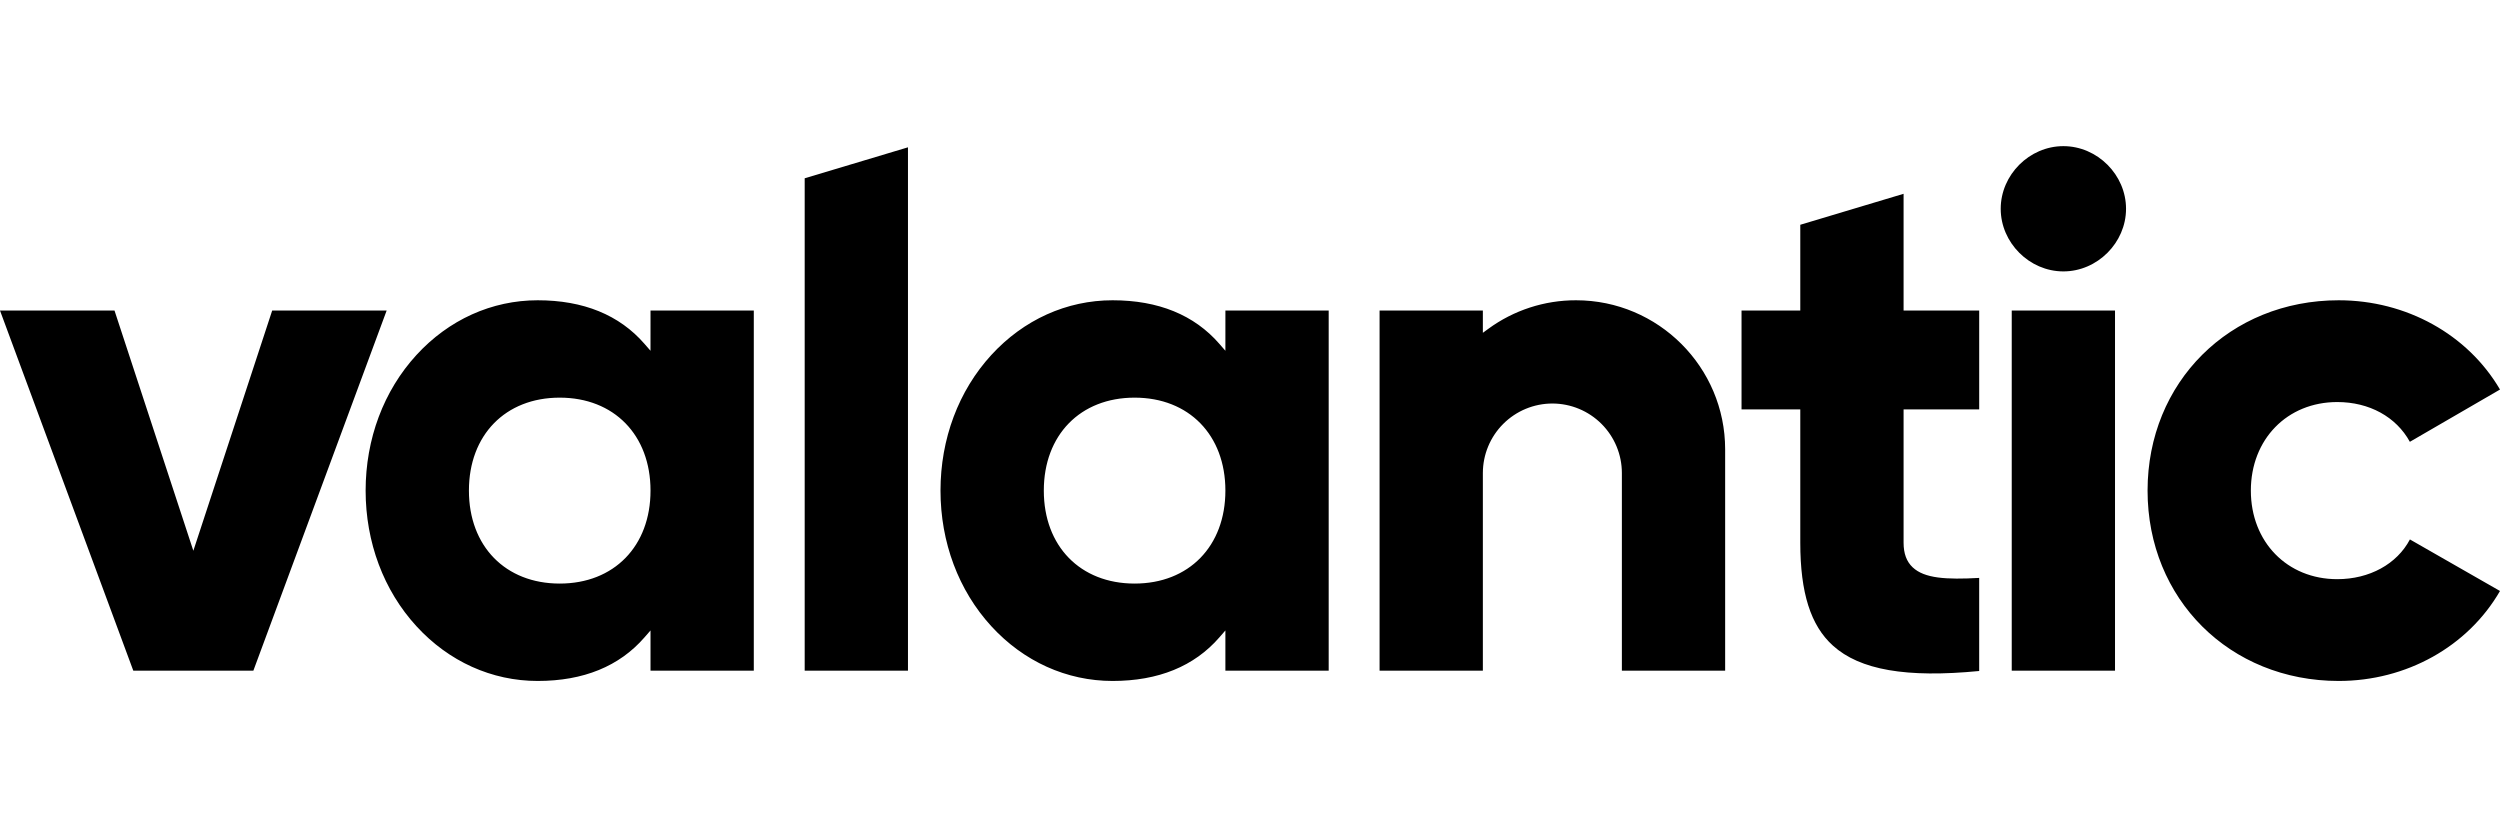 <svg width="1500" height="500" viewBox="0 0 1500 500" fill="none" xmlns="http://www.w3.org/2000/svg">
<path fill-rule="evenodd" clip-rule="evenodd" d="M945.637 180.164C926.705 180.119 908.254 186.125 892.978 197.304L889.716 199.685V186.321H827.747V402.408H889.716V283.803C889.726 272.748 894.123 262.149 901.943 254.332C909.763 246.515 920.366 242.119 931.425 242.109C942.482 242.122 953.083 246.519 960.901 254.335C968.719 262.152 973.115 272.75 973.125 283.803V402.408H1035.09V269.596C1035.09 220.274 994.969 180.164 945.637 180.164ZM482.812 402.408H544.781V88.39L482.812 106.973V402.408ZM1445.95 323.659C1438.18 338.429 1421.7 347.5 1402.35 347.5C1372.31 347.5 1350.51 325.159 1350.51 294.364C1350.51 263.579 1372.31 241.228 1402.35 241.228C1421.58 241.228 1437.69 250.103 1445.92 265.088L1500 233.722C1480.64 200.631 1443.76 180.164 1403.23 180.164C1337.84 180.164 1288.54 229.261 1288.54 294.364C1288.54 359.477 1337.85 408.574 1403.23 408.574C1443.86 408.574 1480.74 387.938 1500 354.595L1445.95 323.659ZM1238.02 87.687C1217.64 87.687 1200.43 104.893 1200.43 125.266C1200.43 145.63 1217.64 162.846 1238.02 162.846C1258.41 162.846 1275.62 145.63 1275.62 125.266C1275.62 104.893 1258.41 87.687 1238.02 87.687ZM1207.04 402.408H1269.01V186.321H1207.04V402.408ZM1142.15 116.279L1080.17 134.863V186.321H1044.92V245.642H1080.17V325.637C1080.17 355.691 1086.39 375.315 1099.76 387.376C1115.94 401.995 1143.86 406.85 1187.51 402.604V346.751C1167.64 347.847 1154.67 347.051 1147.61 340.406C1143.93 336.948 1142.15 332.122 1142.15 325.637V245.633H1187.52V186.321H1142.15V116.279ZM680.766 350.143C648.178 350.143 626.288 327.727 626.288 294.364C626.288 261.002 648.178 238.586 680.756 238.586C713.344 238.586 735.234 261.002 735.234 294.364C735.234 327.727 713.344 350.143 680.766 350.143ZM735.234 210.462L731.634 206.32C716.559 188.964 694.997 180.164 667.547 180.164C640.022 180.164 614.184 191.832 594.769 213.02C575.128 234.472 564.3 263.354 564.3 294.364C564.3 325.374 575.128 354.267 594.769 375.708C614.175 396.907 640.022 408.574 667.547 408.574C694.997 408.574 716.559 399.774 731.634 382.418L735.234 378.267V402.408H797.213V186.321H735.244L735.234 210.462ZM335.831 350.143C303.244 350.143 281.353 327.727 281.353 294.364C281.353 261.002 303.244 238.586 335.822 238.586C368.409 238.586 390.309 261.002 390.309 294.364C390.309 327.727 368.409 350.143 335.831 350.143ZM390.3 210.462L386.7 206.32C371.625 188.964 350.062 180.164 322.612 180.164C295.087 180.164 269.25 191.832 249.844 213.02C230.194 234.472 219.375 263.354 219.375 294.364C219.375 325.374 230.194 354.267 249.844 375.708C269.25 396.907 295.087 408.574 322.612 408.574C350.062 408.574 371.625 399.774 386.7 382.418L390.309 378.267V402.408H452.278V186.321H390.309L390.3 210.462ZM163.313 186.321L116.006 330.454L68.7 186.321H0L79.978 402.408H152.016L231.994 186.321H163.313Z" fill="black"/>
</svg>
